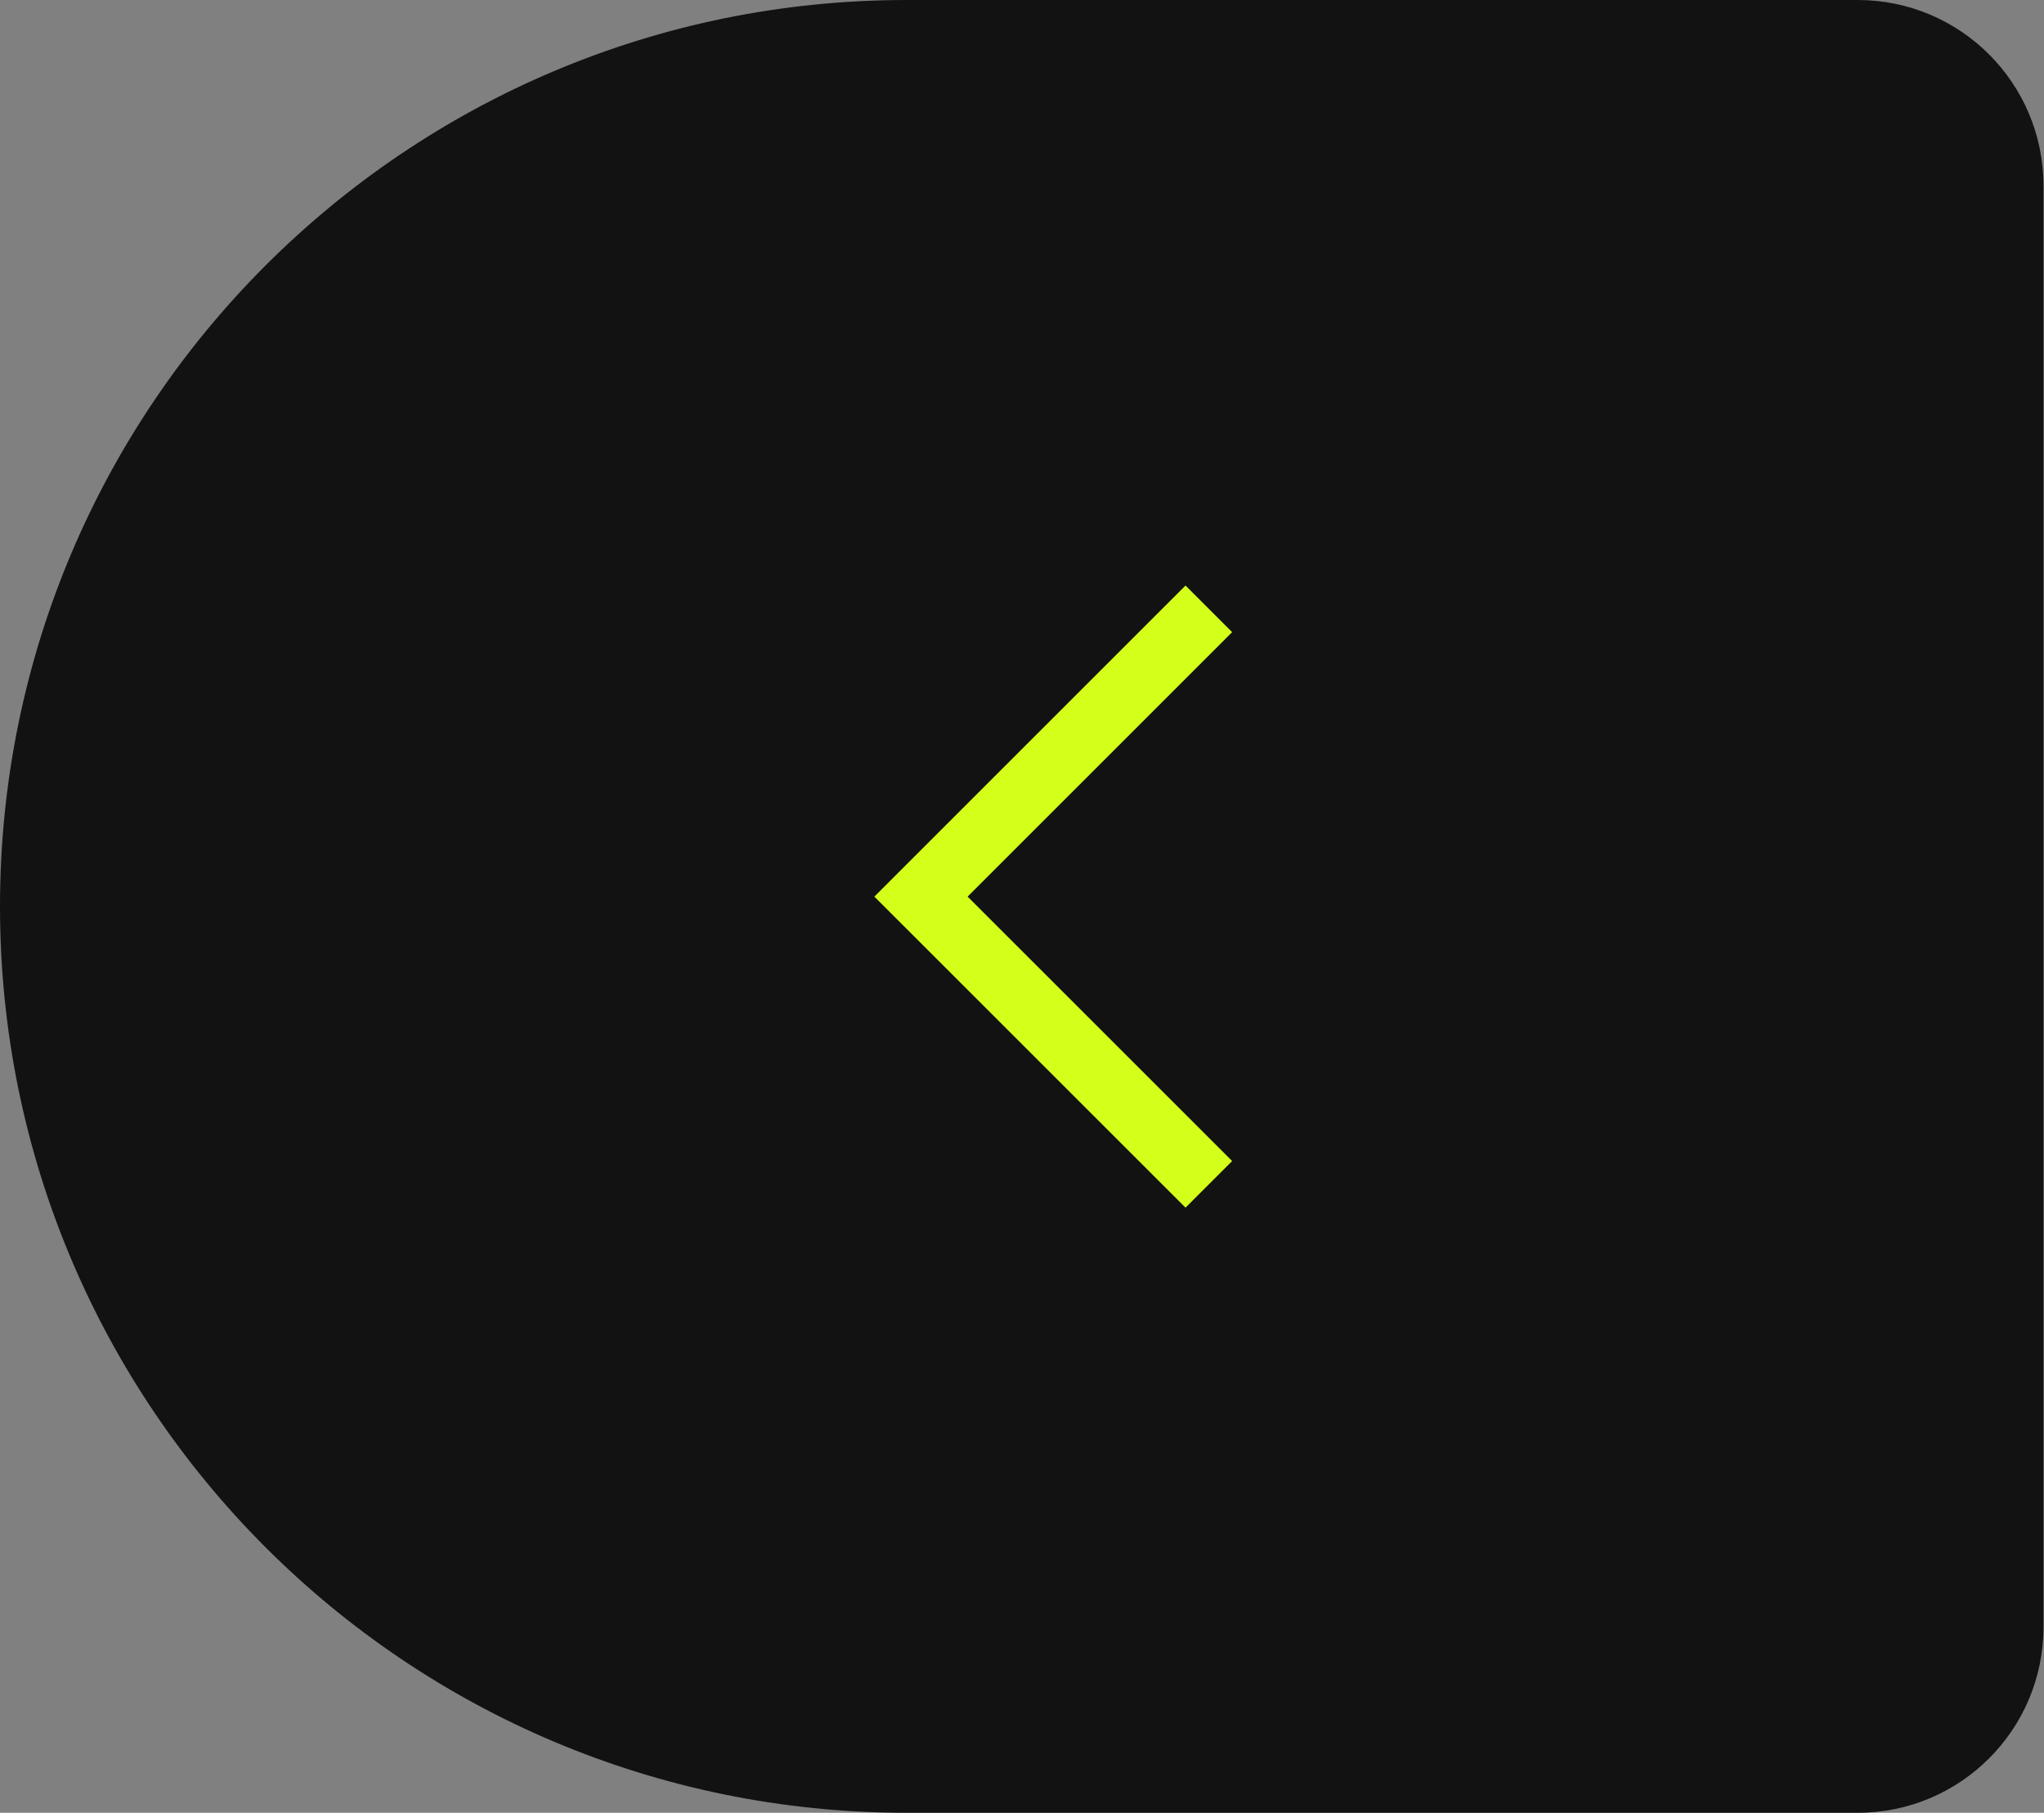 <?xml version="1.0" encoding="UTF-8"?> <svg xmlns="http://www.w3.org/2000/svg" width="62" height="55" viewBox="0 0 62 55" fill="none"><rect x="0" y="0" width="62" height="55" fill="#808080" stroke="none"/><path d="M61.984 5.635C61.984 2.523 59.462 0 56.349 0H27.5C12.312 0 0 12.312 0 27.5C0 42.688 12.312 55 27.5 55H56.349C59.462 55 61.984 52.477 61.984 49.365V5.635Z" fill="#121212"></path><path d="M36.667 18.472L27.936 27.203L36.667 35.933" stroke="#D3FF1A" stroke-width="2"></path></svg> 